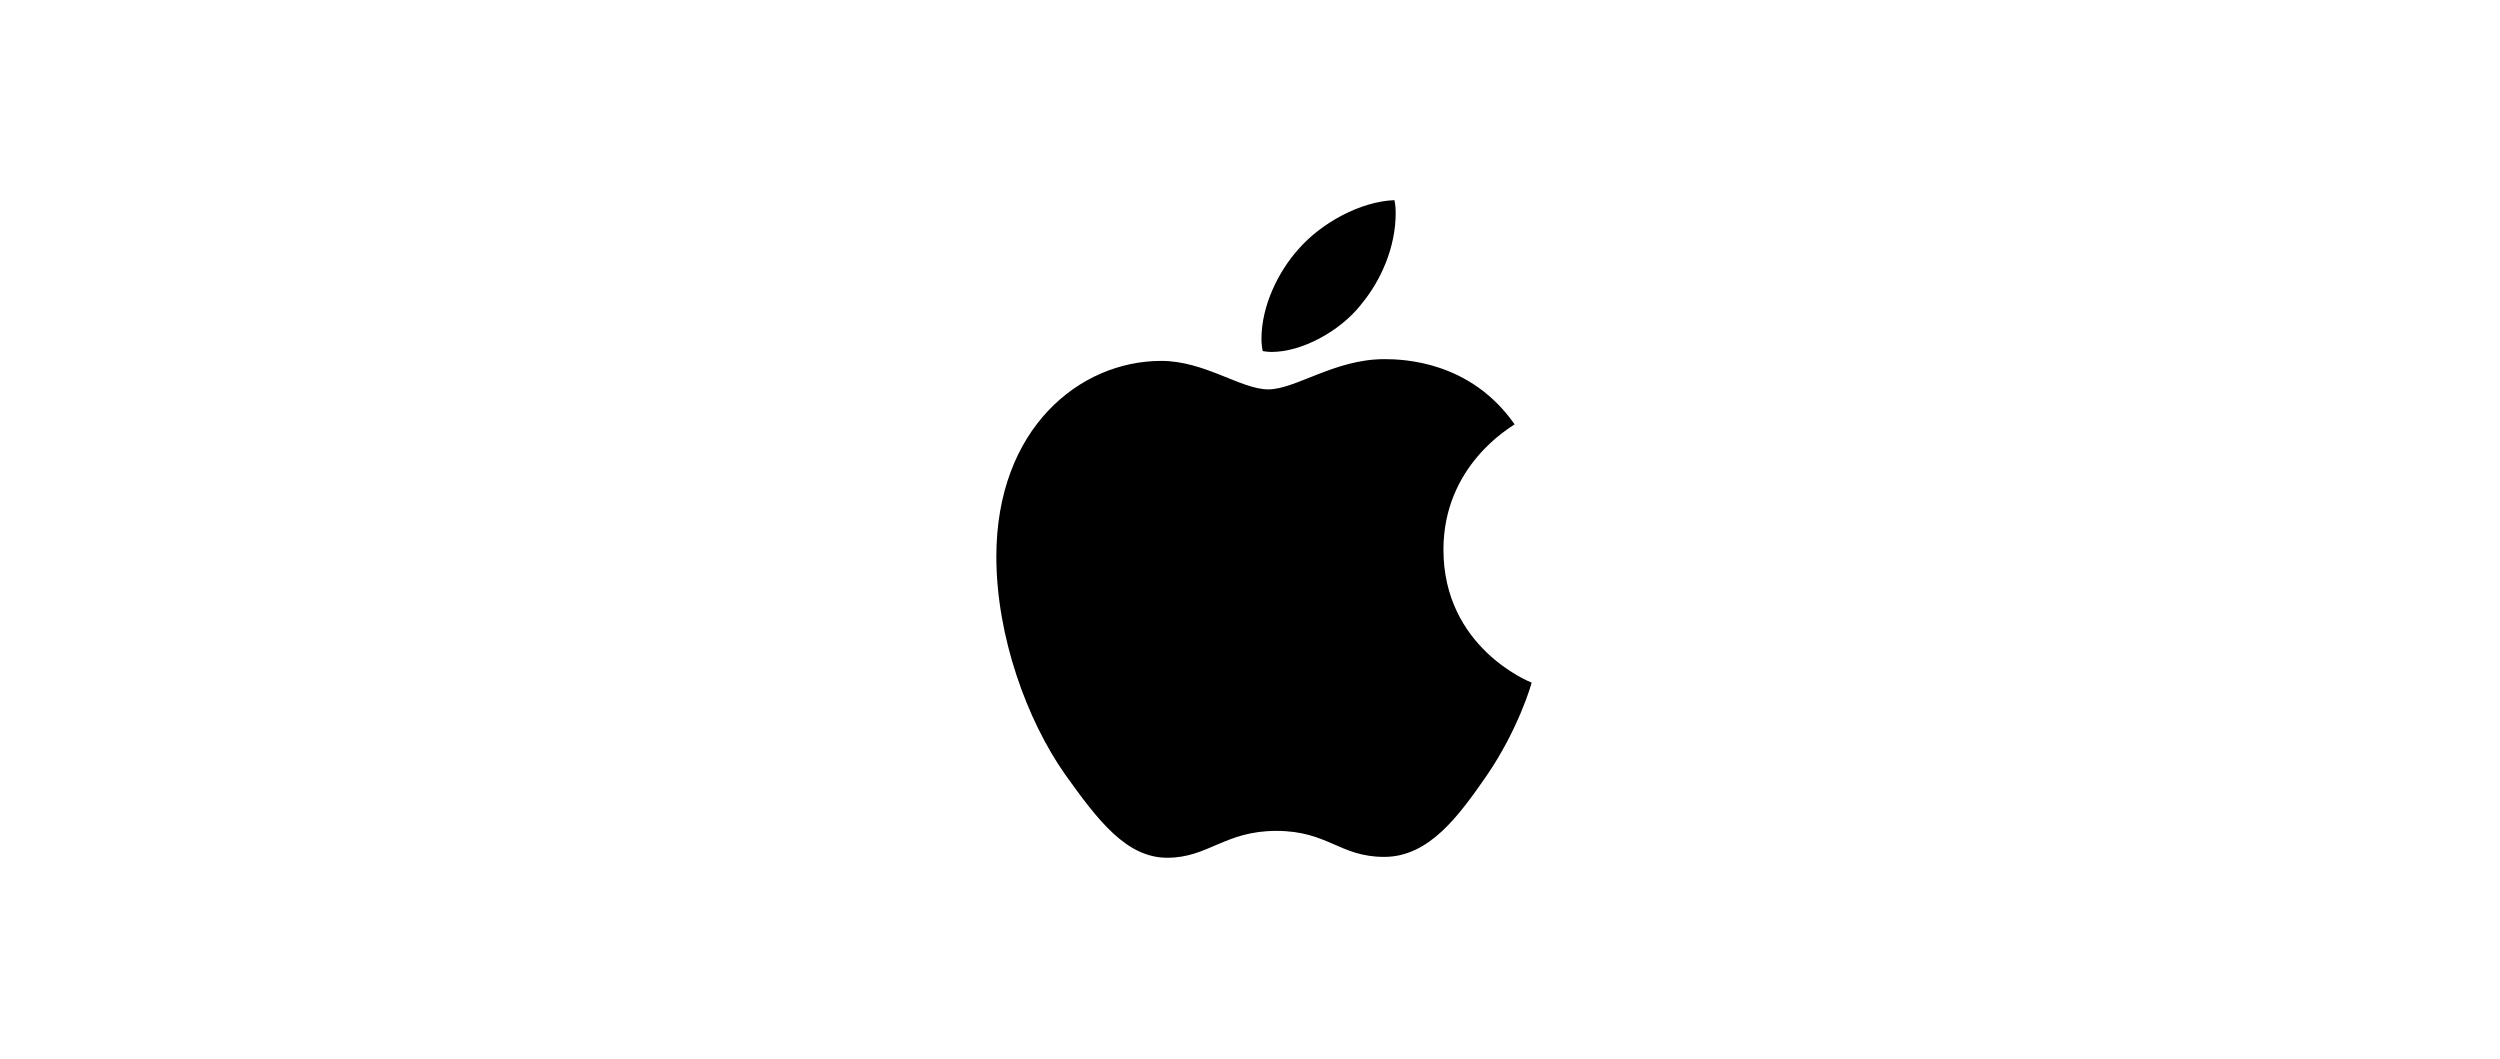 <?xml version="1.0" encoding="UTF-8"?>
<svg id="Calque_1" data-name="Calque 1" xmlns="http://www.w3.org/2000/svg" viewBox="0 0 200.96 85.13">
  <path d="M121.75,34.11c-.31.24-5.72,3.29-5.72,10.07,0,7.85,6.89,10.62,7.09,10.69-.03.17-1.09,3.8-3.63,7.5-2.26,3.26-4.63,6.51-8.22,6.51s-4.52-2.09-8.67-2.09-5.48,2.16-8.77,2.16-5.58-3.01-8.22-6.71c-3.06-4.35-5.52-11.1-5.52-17.5,0-10.28,6.68-15.73,13.26-15.73,3.49,0,6.41,2.29,8.6,2.29s5.34-2.43,9.32-2.43c1.51,0,6.92.14,10.48,5.24h0ZM109.38,24.51c1.64-1.95,2.81-4.66,2.81-7.36,0-.38-.03-.76-.1-1.06-2.68.1-5.86,1.78-7.78,4.01-1.51,1.71-2.91,4.42-2.91,7.16,0,.41.07.82.1.96.17.03.44.07.72.07,2.4,0,5.42-1.61,7.16-3.77h0Z"/>
</svg>
